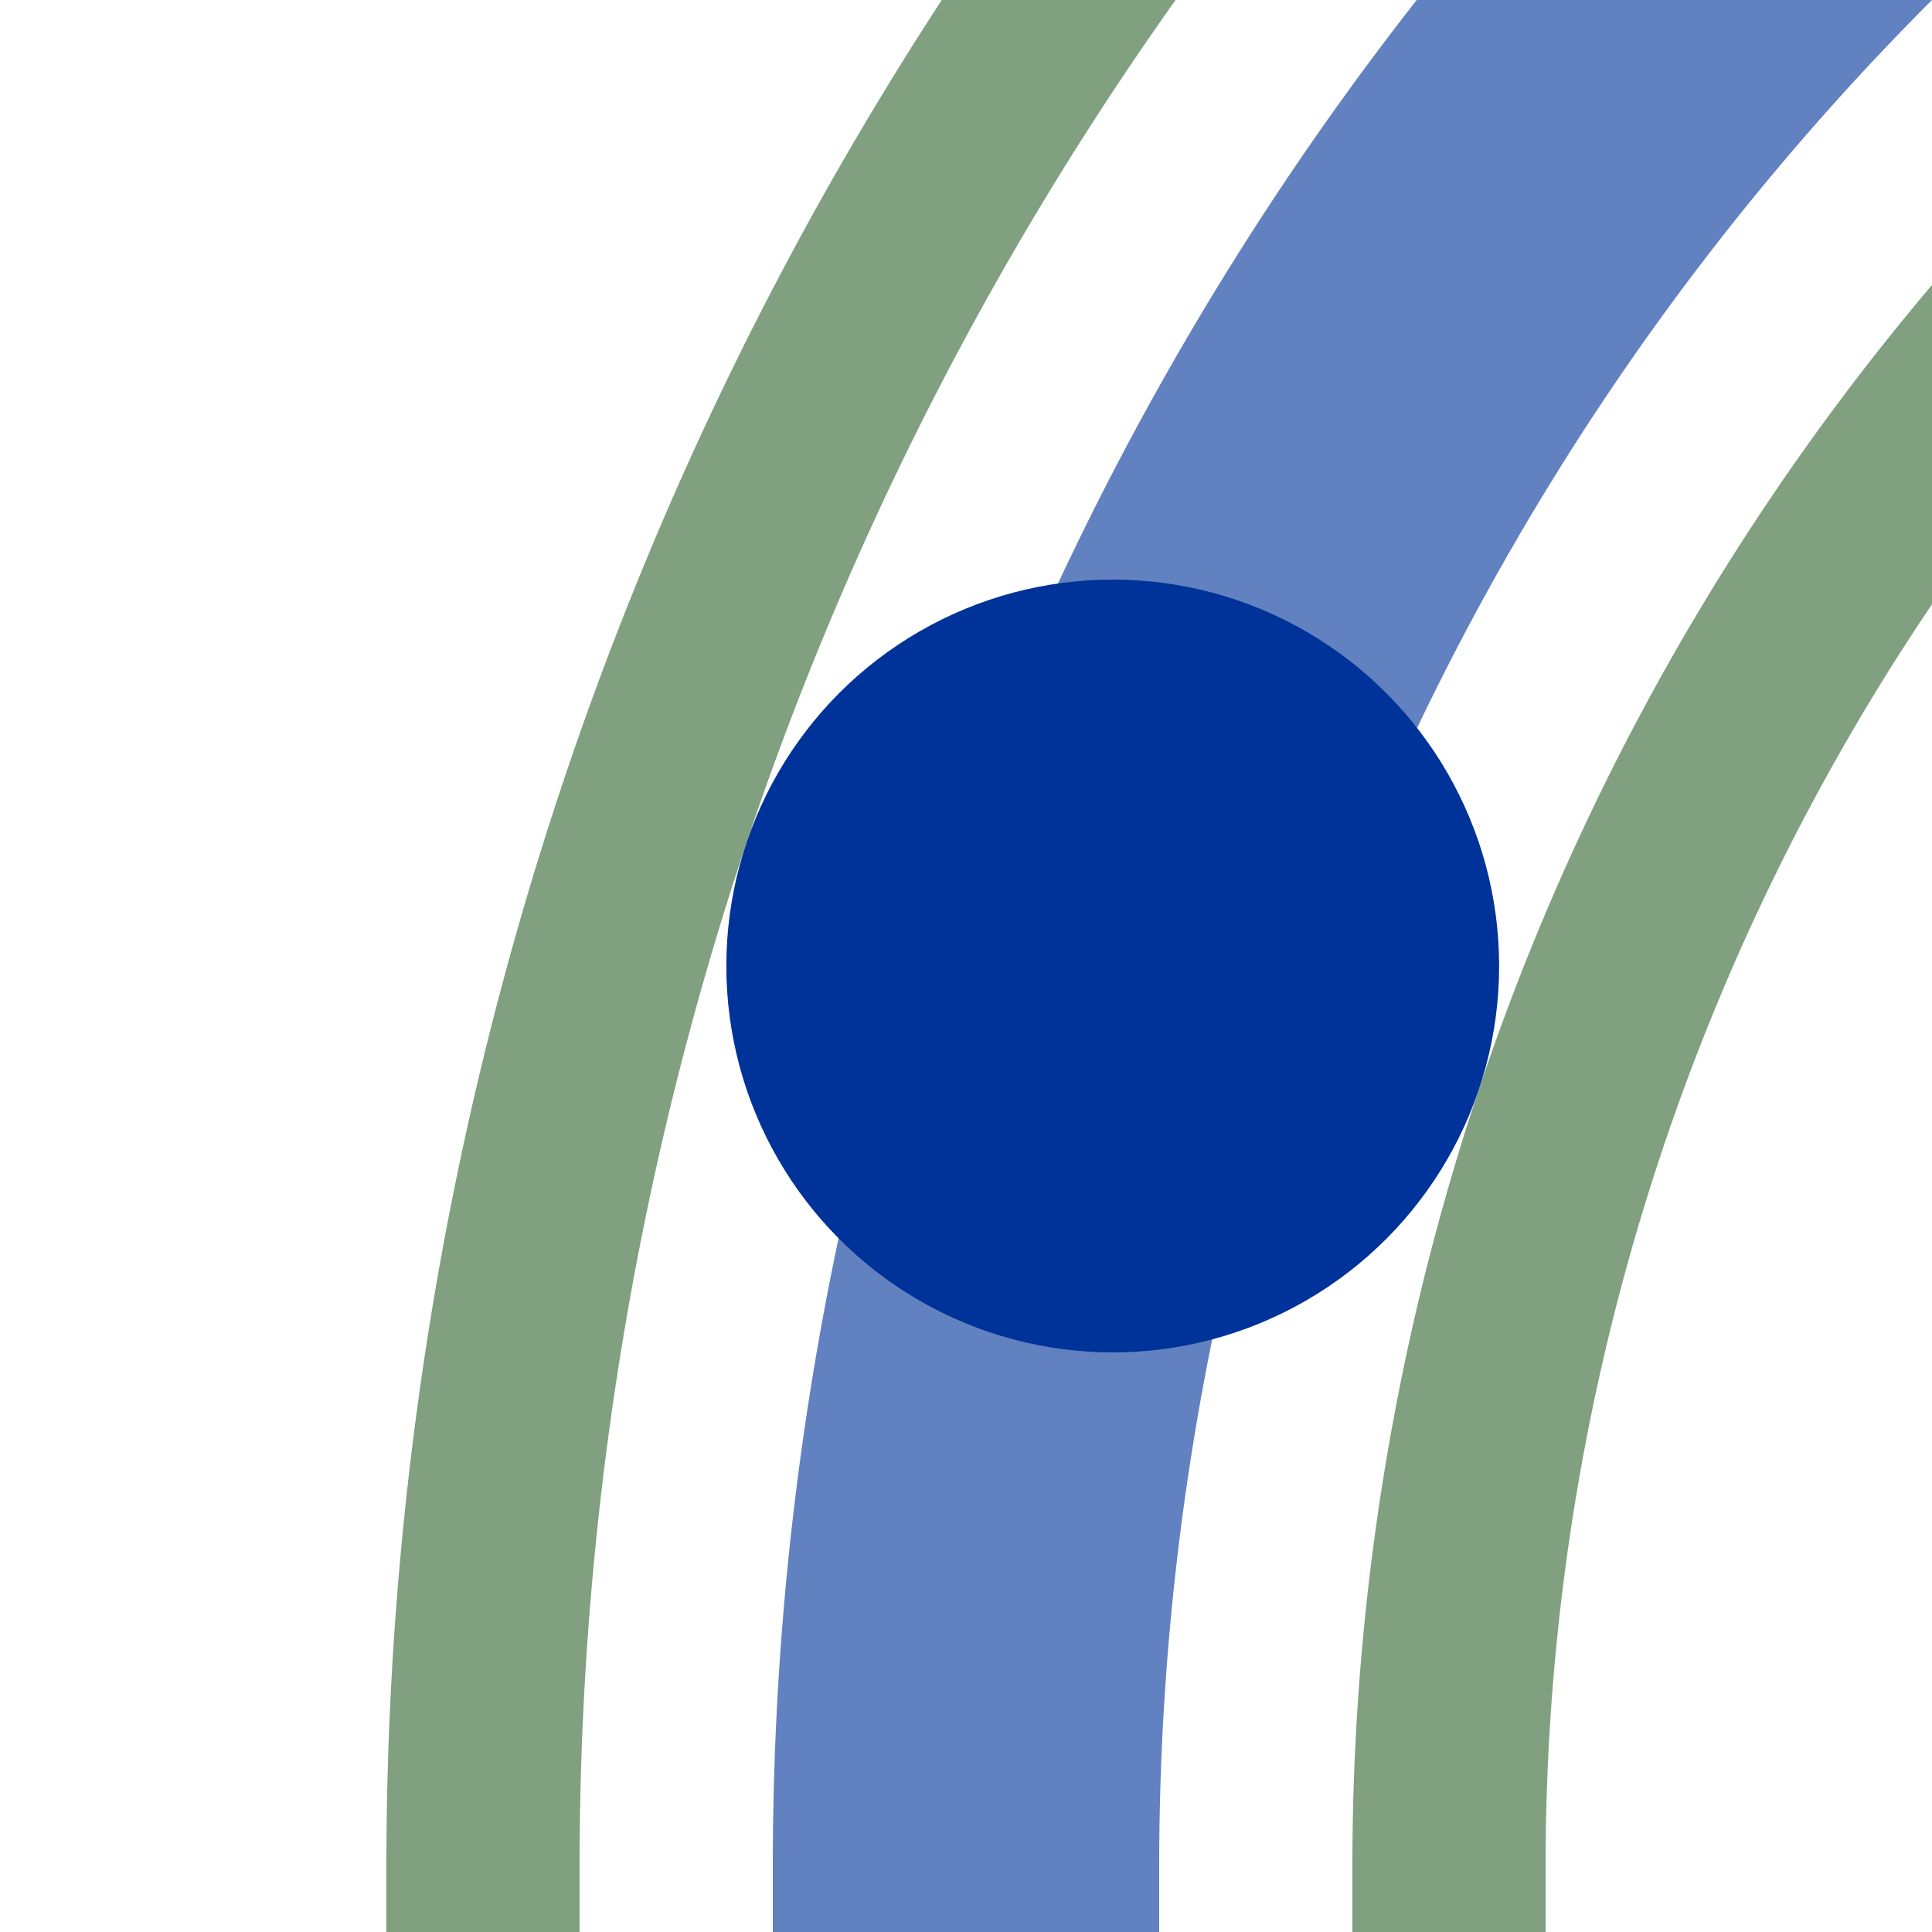 <?xml version="1.0" encoding="UTF-8"?>
<svg xmlns="http://www.w3.org/2000/svg" width="500" height="500">
 <title>uxhkHST+1</title>
 <g fill="none">
  <path stroke="#80A080" d="M 125,500 V 482.843 A 857.843,857.843 0 0 1 982.843,-375 m 0,250 A 607.843,607.843 0 0 0 375,482.843 V 500" stroke-width="50"/>
  <path stroke="#6281C0" d="M 982.843,-250 A 732.843,732.843 0 0 0 250,482.843 V 500" stroke-width="100"/>
 </g>
 <circle fill="#003399" cx="287.974" cy="250" r="100"/>
</svg>